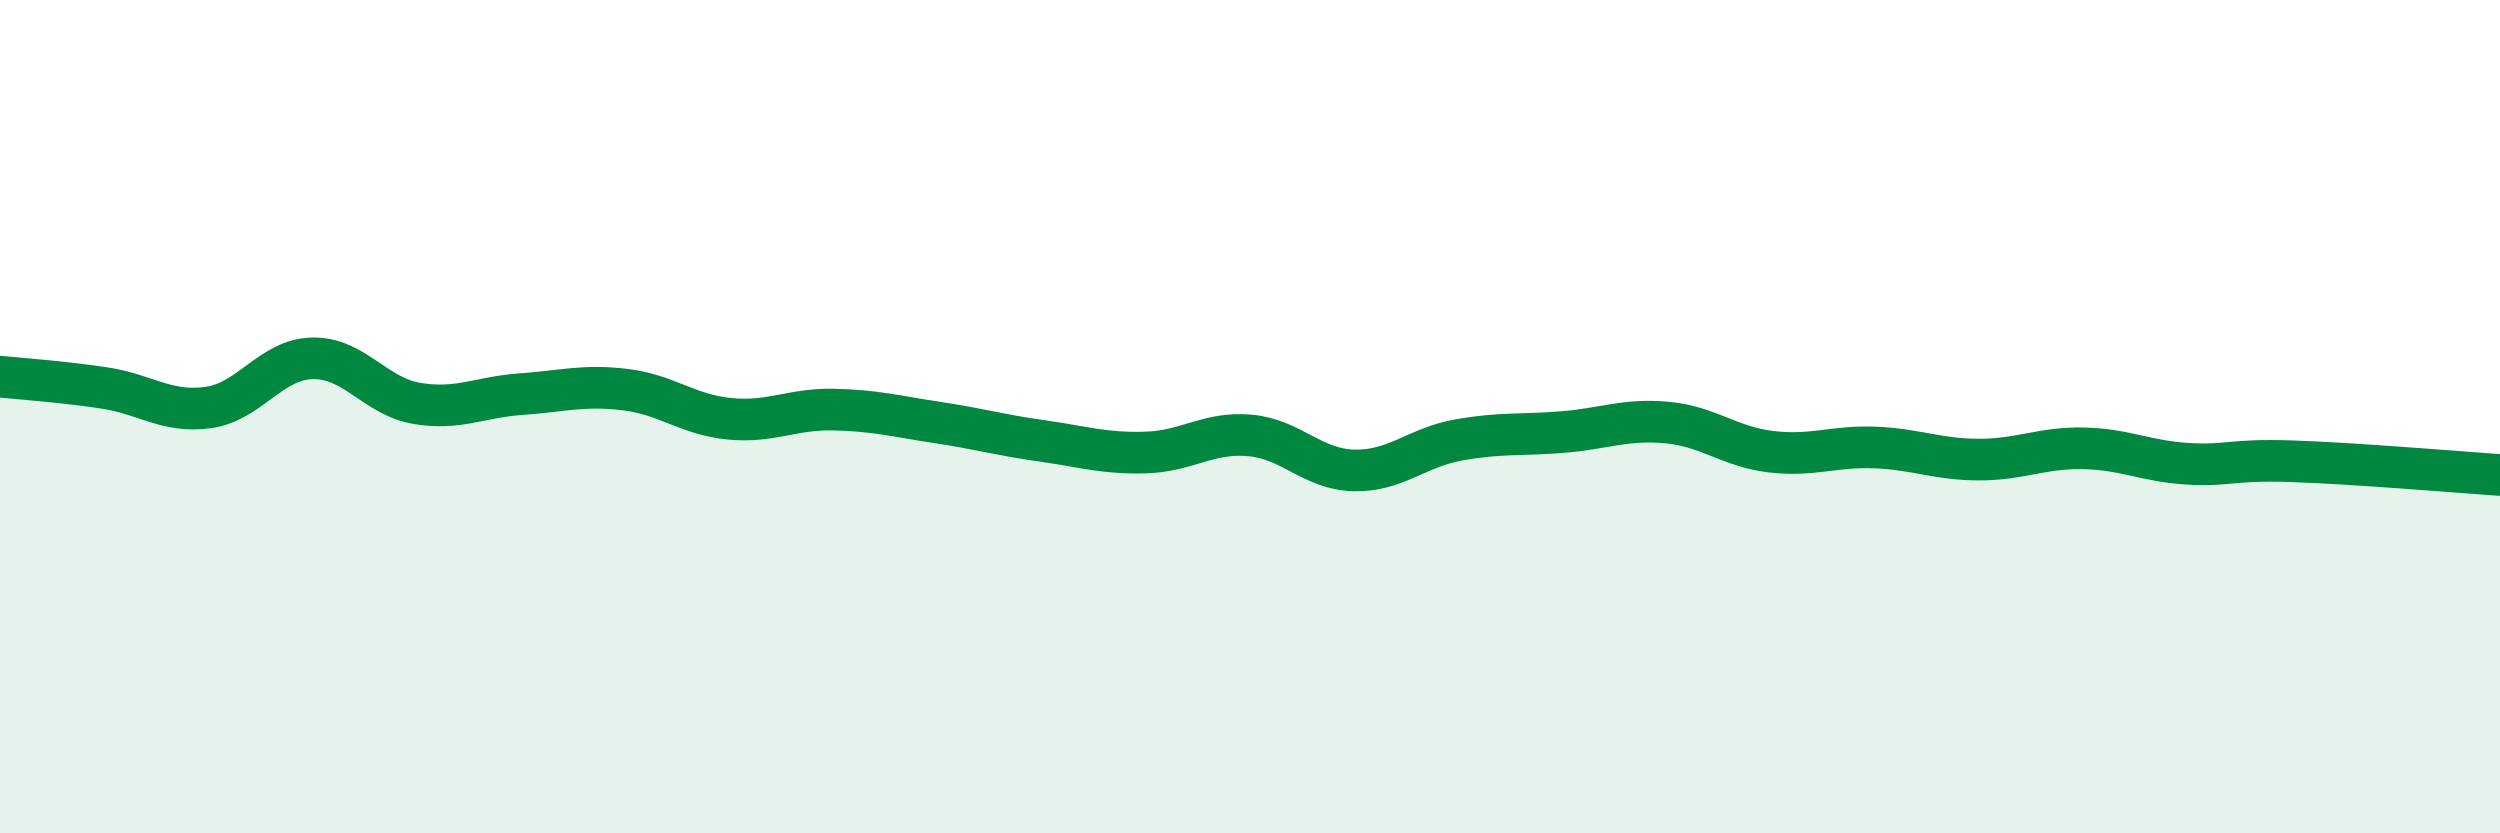 
    <svg width="60" height="20" viewBox="0 0 60 20" xmlns="http://www.w3.org/2000/svg">
      <path
        d="M 0,9.04 C 0.5,9.09 1.5,9.16 2.5,9.31 C 3.5,9.46 4,9.92 5,9.78 C 6,9.64 6.5,8.62 7.5,8.6 C 8.5,8.58 9,9.51 10,9.68 C 11,9.85 11.5,9.53 12.5,9.46 C 13.5,9.39 14,9.23 15,9.35 C 16,9.47 16.5,9.95 17.5,10.05 C 18.5,10.15 19,9.81 20,9.83 C 21,9.85 21.5,9.99 22.5,10.14 C 23.5,10.29 24,10.44 25,10.58 C 26,10.72 26.5,10.89 27.5,10.86 C 28.5,10.83 29,10.36 30,10.45 C 31,10.54 31.5,11.27 32.5,11.29 C 33.5,11.31 34,10.74 35,10.56 C 36,10.38 36.5,10.45 37.5,10.37 C 38.5,10.29 39,10.05 40,10.14 C 41,10.23 41.5,10.72 42.5,10.84 C 43.5,10.96 44,10.7 45,10.74 C 46,10.78 46.5,11.03 47.5,11.03 C 48.5,11.03 49,10.74 50,10.76 C 51,10.78 51.5,11.07 52.5,11.13 C 53.5,11.19 53.5,11.02 55,11.07 C 56.5,11.12 59,11.33 60,11.4L60 20L0 20Z"
        fill="#008740"
        opacity="0.1"
        stroke-linecap="round"
        stroke-linejoin="round"
      />
      <path
        d="M 0,9.04 C 0.5,9.09 1.5,9.16 2.5,9.31 C 3.5,9.46 4,9.92 5,9.78 C 6,9.64 6.5,8.62 7.5,8.6 C 8.5,8.58 9,9.51 10,9.68 C 11,9.85 11.5,9.53 12.5,9.46 C 13.5,9.39 14,9.23 15,9.35 C 16,9.47 16.5,9.95 17.5,10.05 C 18.5,10.15 19,9.81 20,9.83 C 21,9.85 21.5,9.99 22.5,10.14 C 23.5,10.29 24,10.44 25,10.58 C 26,10.72 26.5,10.89 27.5,10.86 C 28.5,10.83 29,10.36 30,10.45 C 31,10.54 31.5,11.27 32.5,11.29 C 33.5,11.31 34,10.74 35,10.56 C 36,10.38 36.5,10.45 37.5,10.37 C 38.5,10.29 39,10.05 40,10.14 C 41,10.23 41.5,10.72 42.5,10.84 C 43.5,10.96 44,10.7 45,10.74 C 46,10.78 46.5,11.03 47.5,11.03 C 48.5,11.03 49,10.74 50,10.76 C 51,10.78 51.5,11.07 52.5,11.13 C 53.5,11.19 53.5,11.02 55,11.07 C 56.5,11.12 59,11.33 60,11.4"
        stroke="#008740"
        stroke-width="1"
        fill="none"
        stroke-linecap="round"
        stroke-linejoin="round"
      />
    </svg>
  